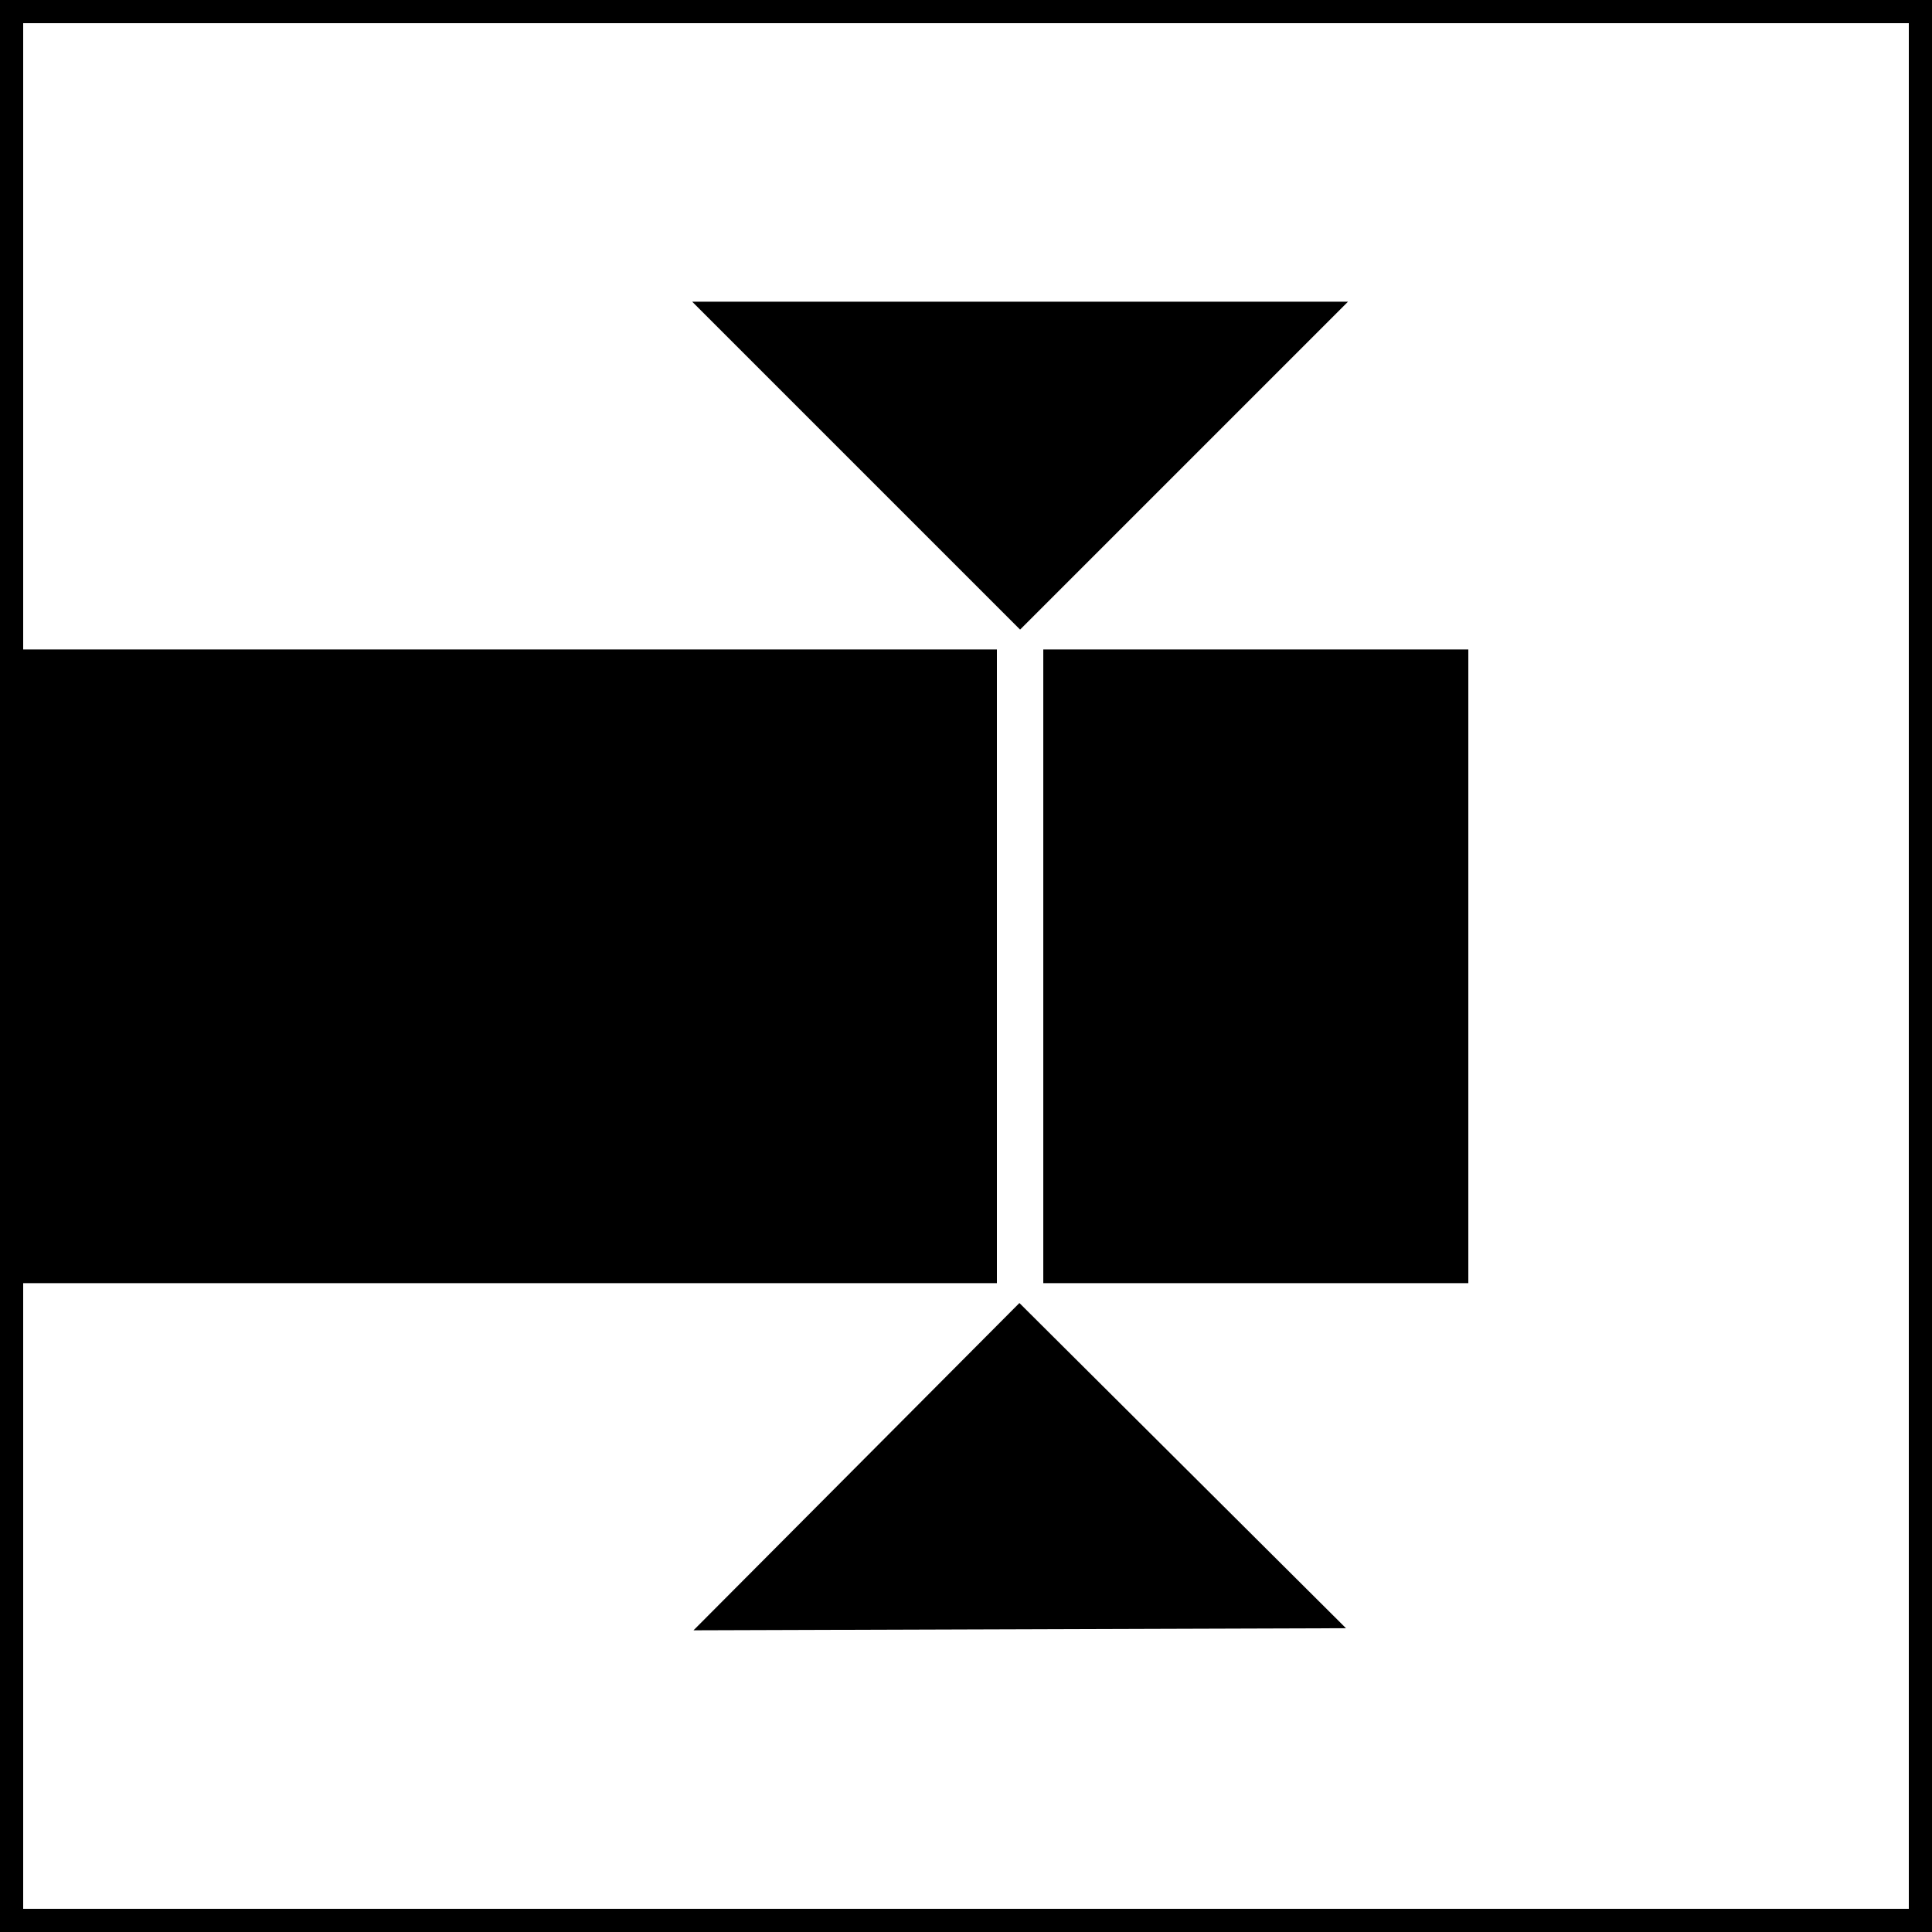 <svg id="Réteg_1" data-name="Réteg 1" xmlns="http://www.w3.org/2000/svg" viewBox="0 0 250 250"><defs><style>.cls-1{fill:none;stroke:#000;stroke-miterlimit:10;stroke-width:3px;}</style></defs><title>icon_1</title><polygon points="131.91 168.61 89.74 210.96 174.17 210.69 131.91 168.61"/><rect y="84.04" width="129" height="82"/><rect x="135" y="84.04" width="55" height="82"/><polygon points="132 81.47 174.43 39.04 89.57 39.04 132 81.47"/><rect class="cls-1" x="1.5" y="1.5" width="247" height="247"/></svg>